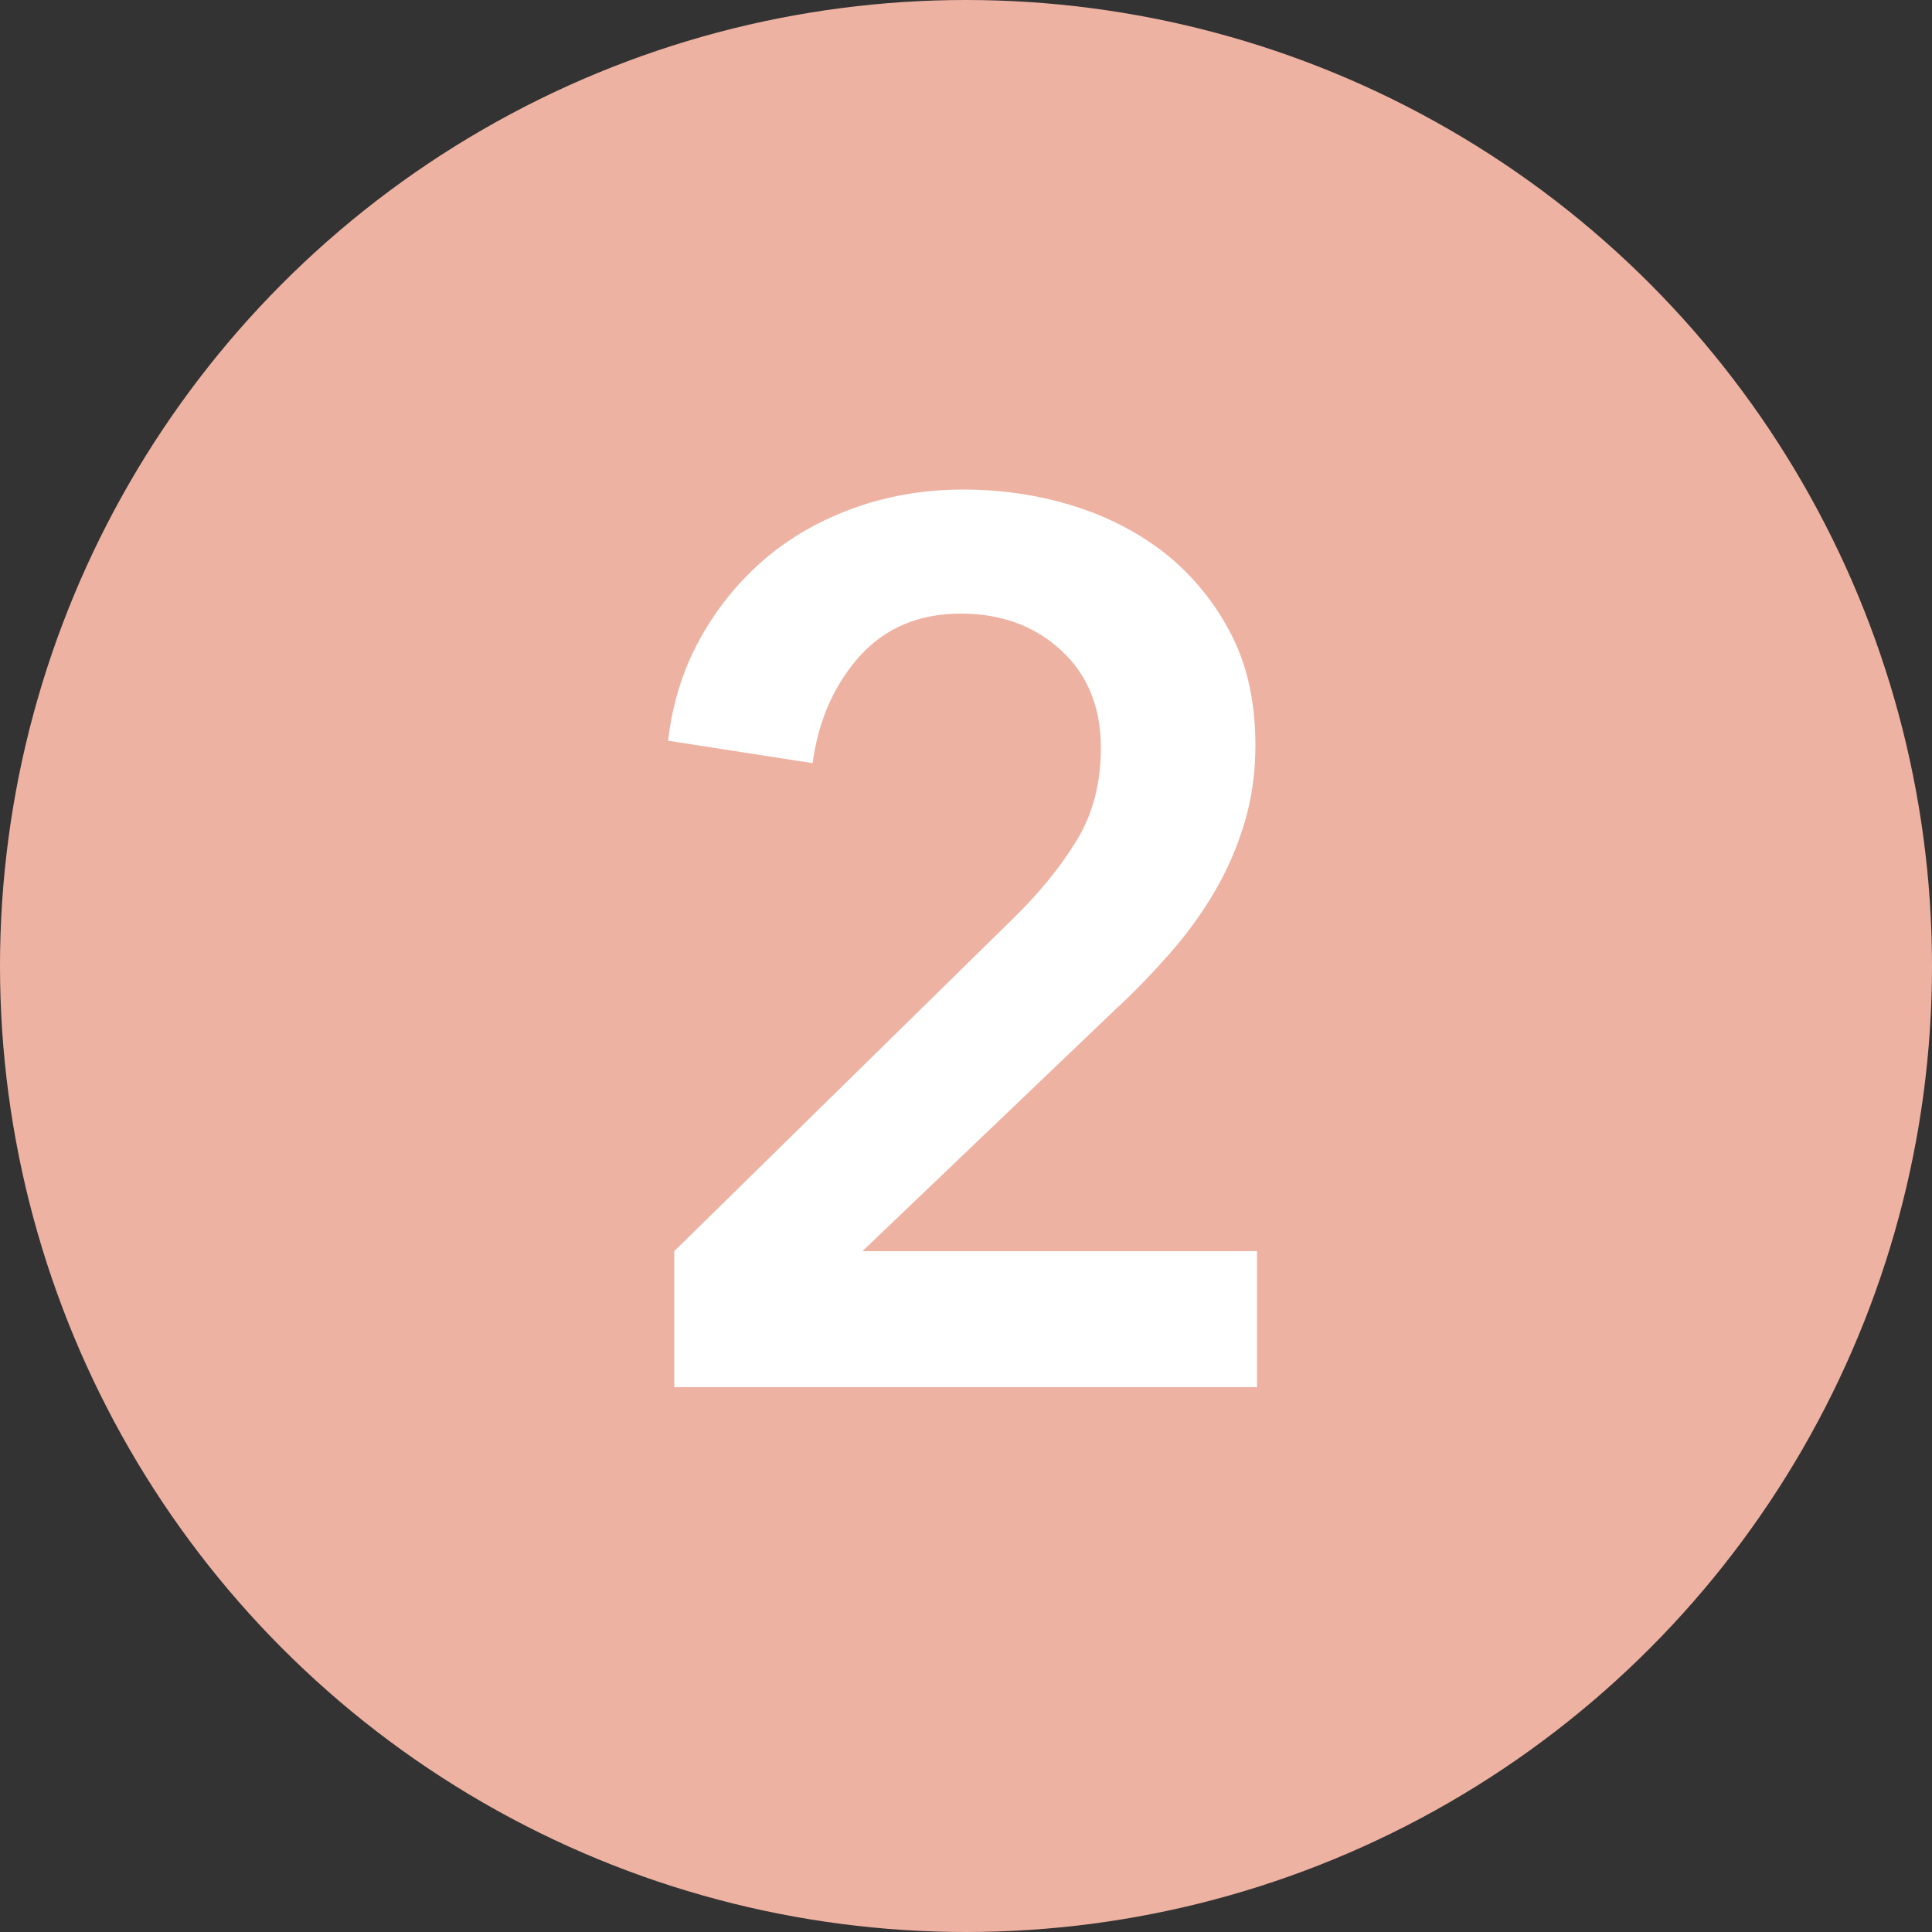 <?xml version="1.0" encoding="utf-8"?>
<!-- Generator: Adobe Illustrator 26.5.0, SVG Export Plug-In . SVG Version: 6.00 Build 0)  -->
<svg version="1.1" id="レイヤー_1" xmlns="http://www.w3.org/2000/svg" xmlns:xlink="http://www.w3.org/1999/xlink" x="0px"
	 y="0px" viewBox="0 0 50 50" style="enable-background:new 0 0 50 50;" xml:space="preserve">
<rect x="0" y="0" width="50" height="50" fill="#333333" stroke="none"/>
<style type="text/css">
	.st0{fill:#EEB2A2;}
	.st1{fill:#FFFFFF;}
</style>
<g>
	<circle class="st0" cx="25" cy="25" r="25"/>
	<g>
		<path class="st1" d="M17.45,32.38l8.74-8.58c0.7-0.68,1.26-1.37,1.68-2.06s0.62-1.49,0.62-2.38c0-1.07-0.35-1.91-1.04-2.54
			c-0.69-0.63-1.55-0.94-2.58-0.94c-1.09,0-1.96,0.37-2.62,1.1c-0.66,0.74-1.07,1.66-1.22,2.77l-3.74-0.58
			c0.11-0.94,0.37-1.8,0.8-2.59c0.43-0.79,0.97-1.47,1.63-2.05c0.66-0.58,1.43-1.03,2.32-1.36c0.89-0.33,1.85-0.5,2.9-0.5
			c0.98,0,1.93,0.14,2.83,0.42c0.91,0.28,1.71,0.7,2.42,1.26c0.7,0.57,1.26,1.26,1.68,2.08c0.42,0.82,0.62,1.78,0.62,2.86
			c0,0.73-0.1,1.4-0.29,2.03s-0.45,1.22-0.78,1.78s-0.71,1.08-1.15,1.58c-0.44,0.5-0.91,0.99-1.42,1.46l-6.53,6.24h10.21v3.52H17.45
			V32.38z"/>
	</g>
</g>
</svg>
